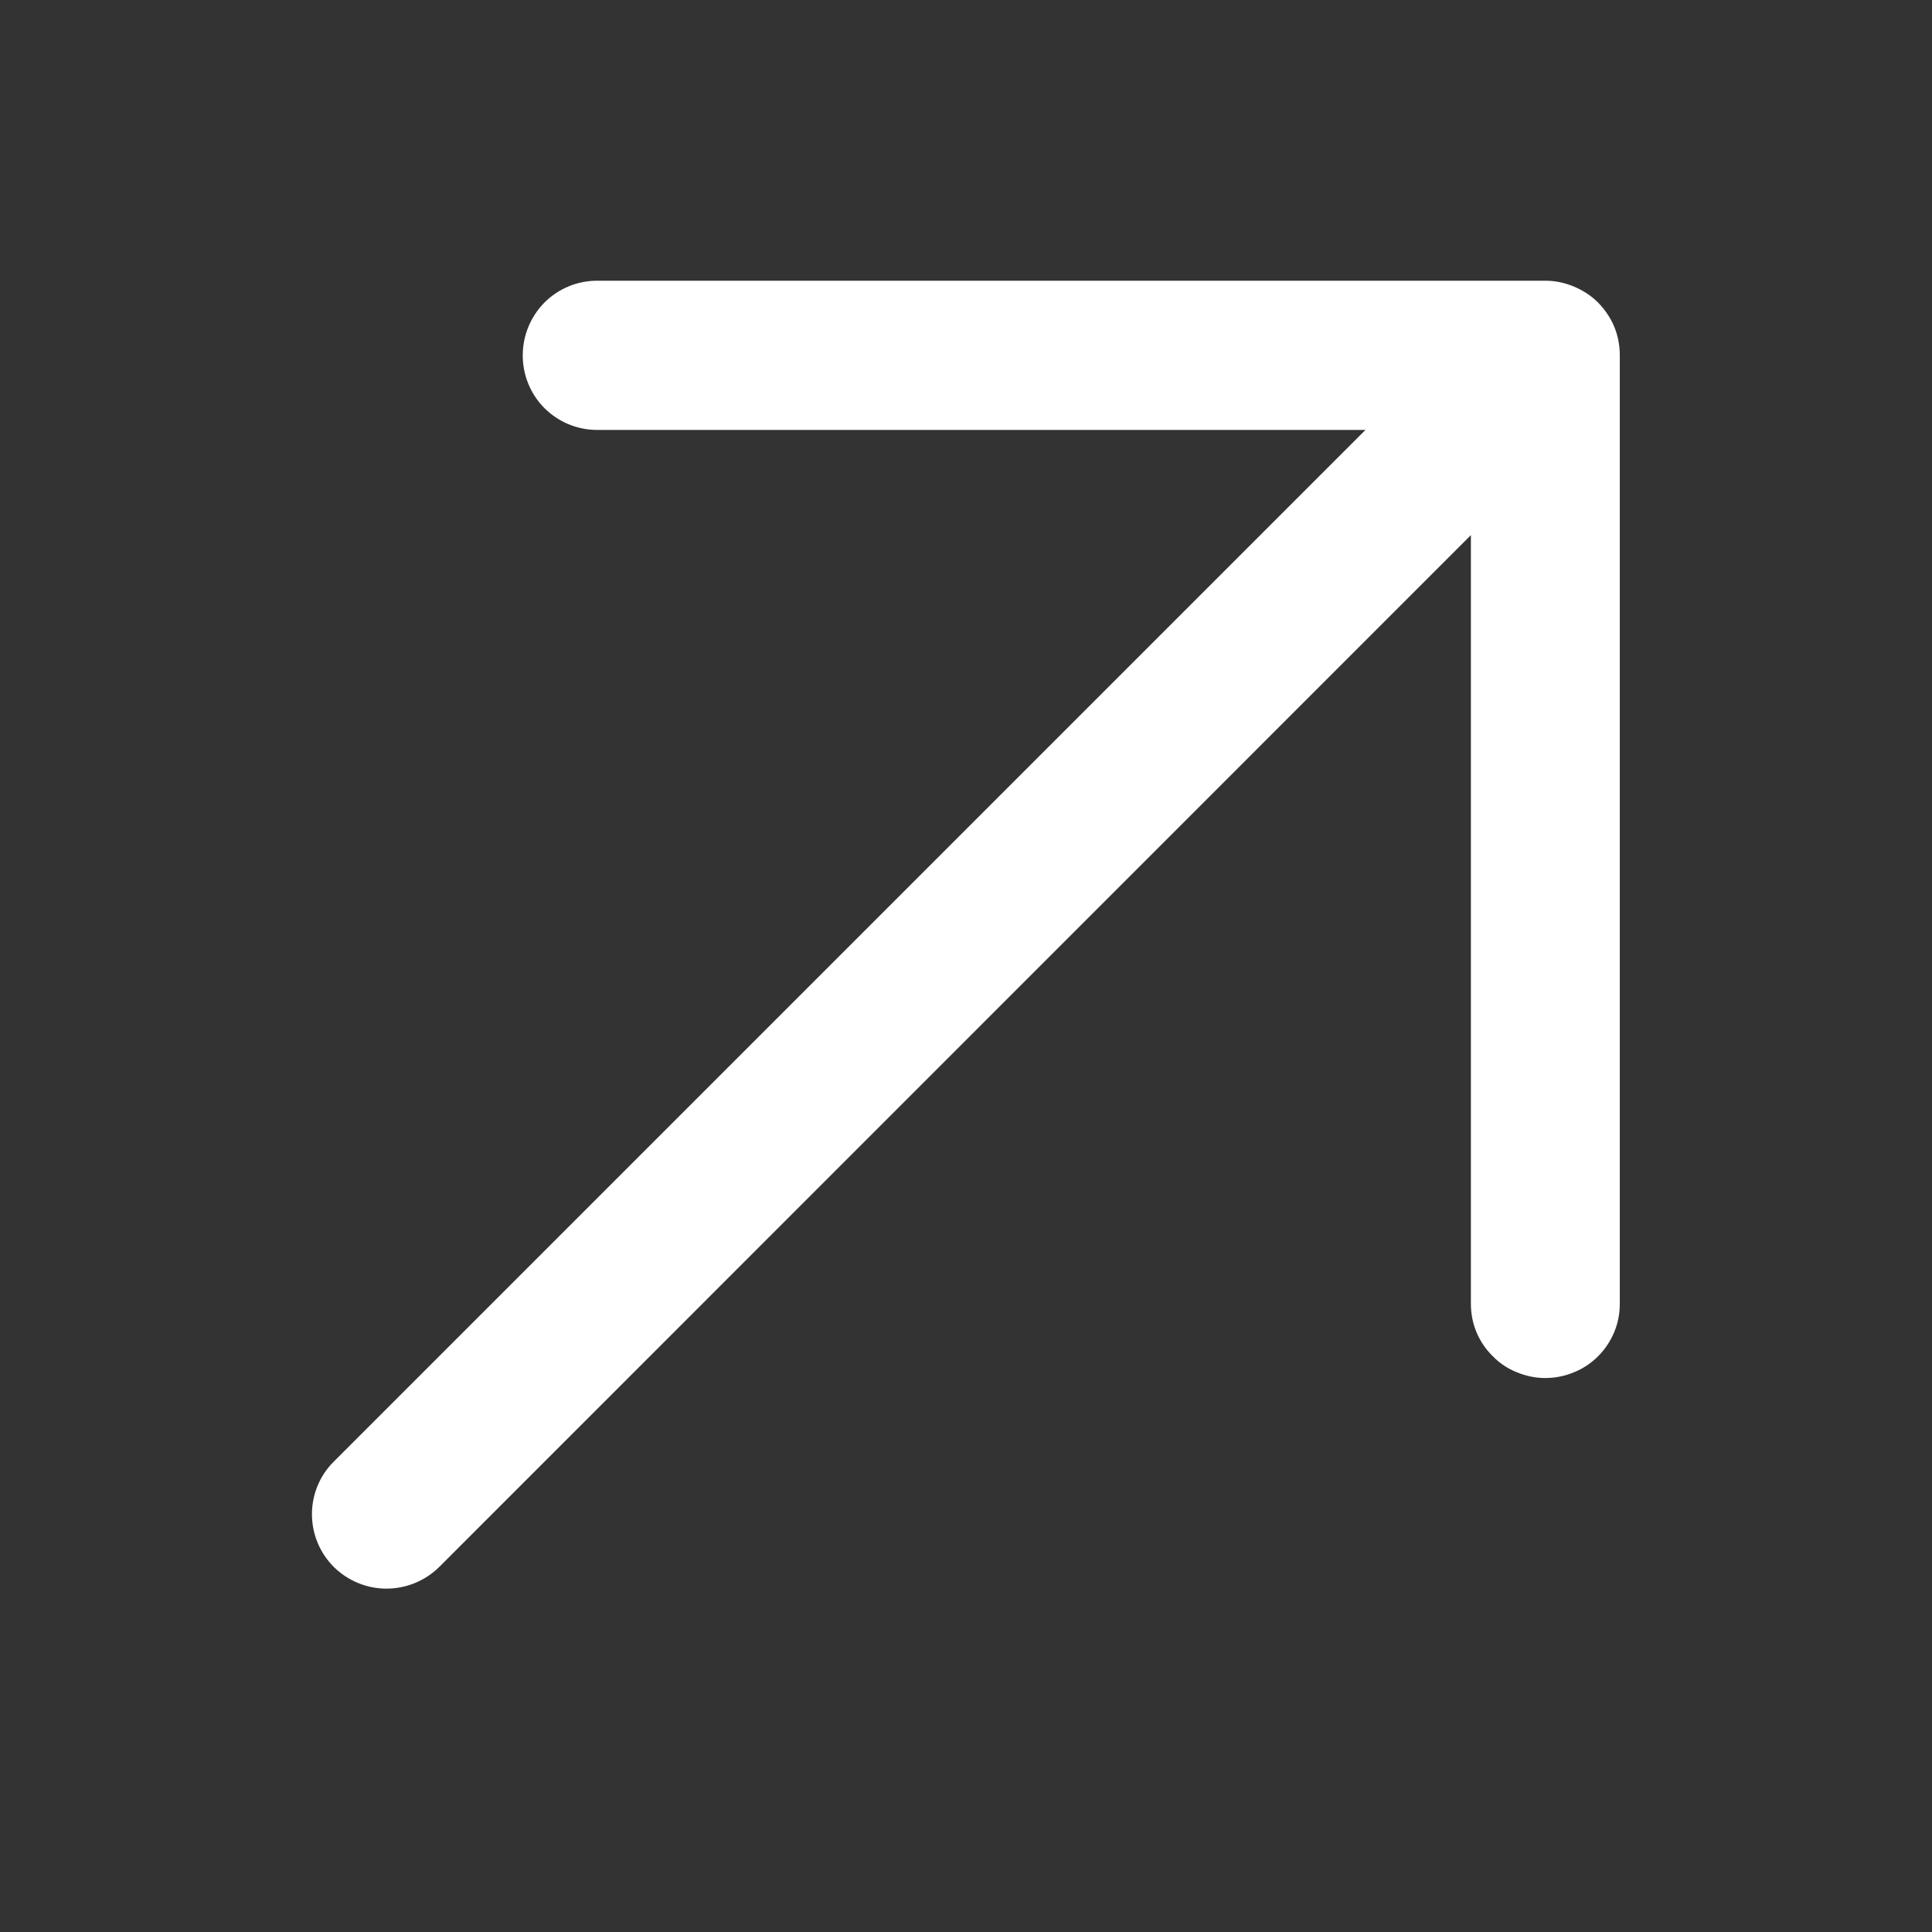 <svg xmlns="http://www.w3.org/2000/svg" xmlns:xlink="http://www.w3.org/1999/xlink" width="40" zoomAndPan="magnify" viewBox="0 0 30 30" height="40" preserveAspectRatio="xMidYMid meet" version="1.2"><rect x="0" y="0" width="30" height="30" fill="#333333" stroke="none"/><defs><clipPath id="dd52a52371"><path d="M 4 4 L 26 4 L 26 25 L 4 25 Z M 4 4 "/></clipPath><clipPath id="a00de3ebac"><path d="M -11.176 14.516 L 15 -11.66 L 41.172 14.516 L 15 40.688 Z M -11.176 14.516 "/></clipPath><clipPath id="dcc3e57ec5"><path d="M 15 -11.66 L -11.176 14.516 L 15 40.688 L 41.172 14.516 Z M 15 -11.66 "/></clipPath><clipPath id="f11dc3d735"><path d="M 15 -11.66 L -11.176 14.516 L 15 40.688 L 41.172 14.516 Z M 15 -11.66 "/></clipPath></defs><g id="012fb9241c"><g clip-rule="nonzero" clip-path="url(#dd52a52371)"><g clip-rule="nonzero" clip-path="url(#a00de3ebac)"><g clip-rule="nonzero" clip-path="url(#dcc3e57ec5)"><g clip-rule="nonzero" clip-path="url(#f11dc3d735)"><path style=" stroke:none;fill-rule:nonzero;fill:#ffffff;fill-opacity:1;" d="M 5.184 24.332 C 5.402 24.547 5.695 24.668 6 24.668 C 6.309 24.668 6.602 24.547 6.82 24.332 L 22.84 8.309 L 22.84 20.242 C 22.84 20.395 22.867 20.543 22.926 20.684 C 22.984 20.824 23.07 20.953 23.18 21.059 C 23.285 21.168 23.414 21.254 23.555 21.309 C 23.695 21.367 23.844 21.398 23.996 21.398 C 24.148 21.398 24.301 21.367 24.438 21.309 C 24.578 21.254 24.707 21.168 24.816 21.059 C 24.922 20.953 25.008 20.824 25.066 20.684 C 25.125 20.543 25.152 20.395 25.152 20.242 L 25.152 5.52 C 25.152 5.367 25.125 5.215 25.066 5.074 C 25.008 4.934 24.922 4.809 24.816 4.699 C 24.707 4.59 24.578 4.508 24.438 4.449 C 24.301 4.391 24.148 4.359 23.996 4.359 L 9.273 4.359 C 8.965 4.359 8.672 4.48 8.453 4.699 C 8.238 4.918 8.117 5.211 8.117 5.52 C 8.117 5.824 8.238 6.121 8.453 6.336 C 8.672 6.555 8.965 6.676 9.273 6.676 L 21.203 6.676 L 5.184 22.695 C 4.965 22.91 4.844 23.207 4.844 23.512 C 4.844 23.82 4.965 24.113 5.184 24.332 Z M 5.184 24.332 "/></g></g></g></g></g></svg>